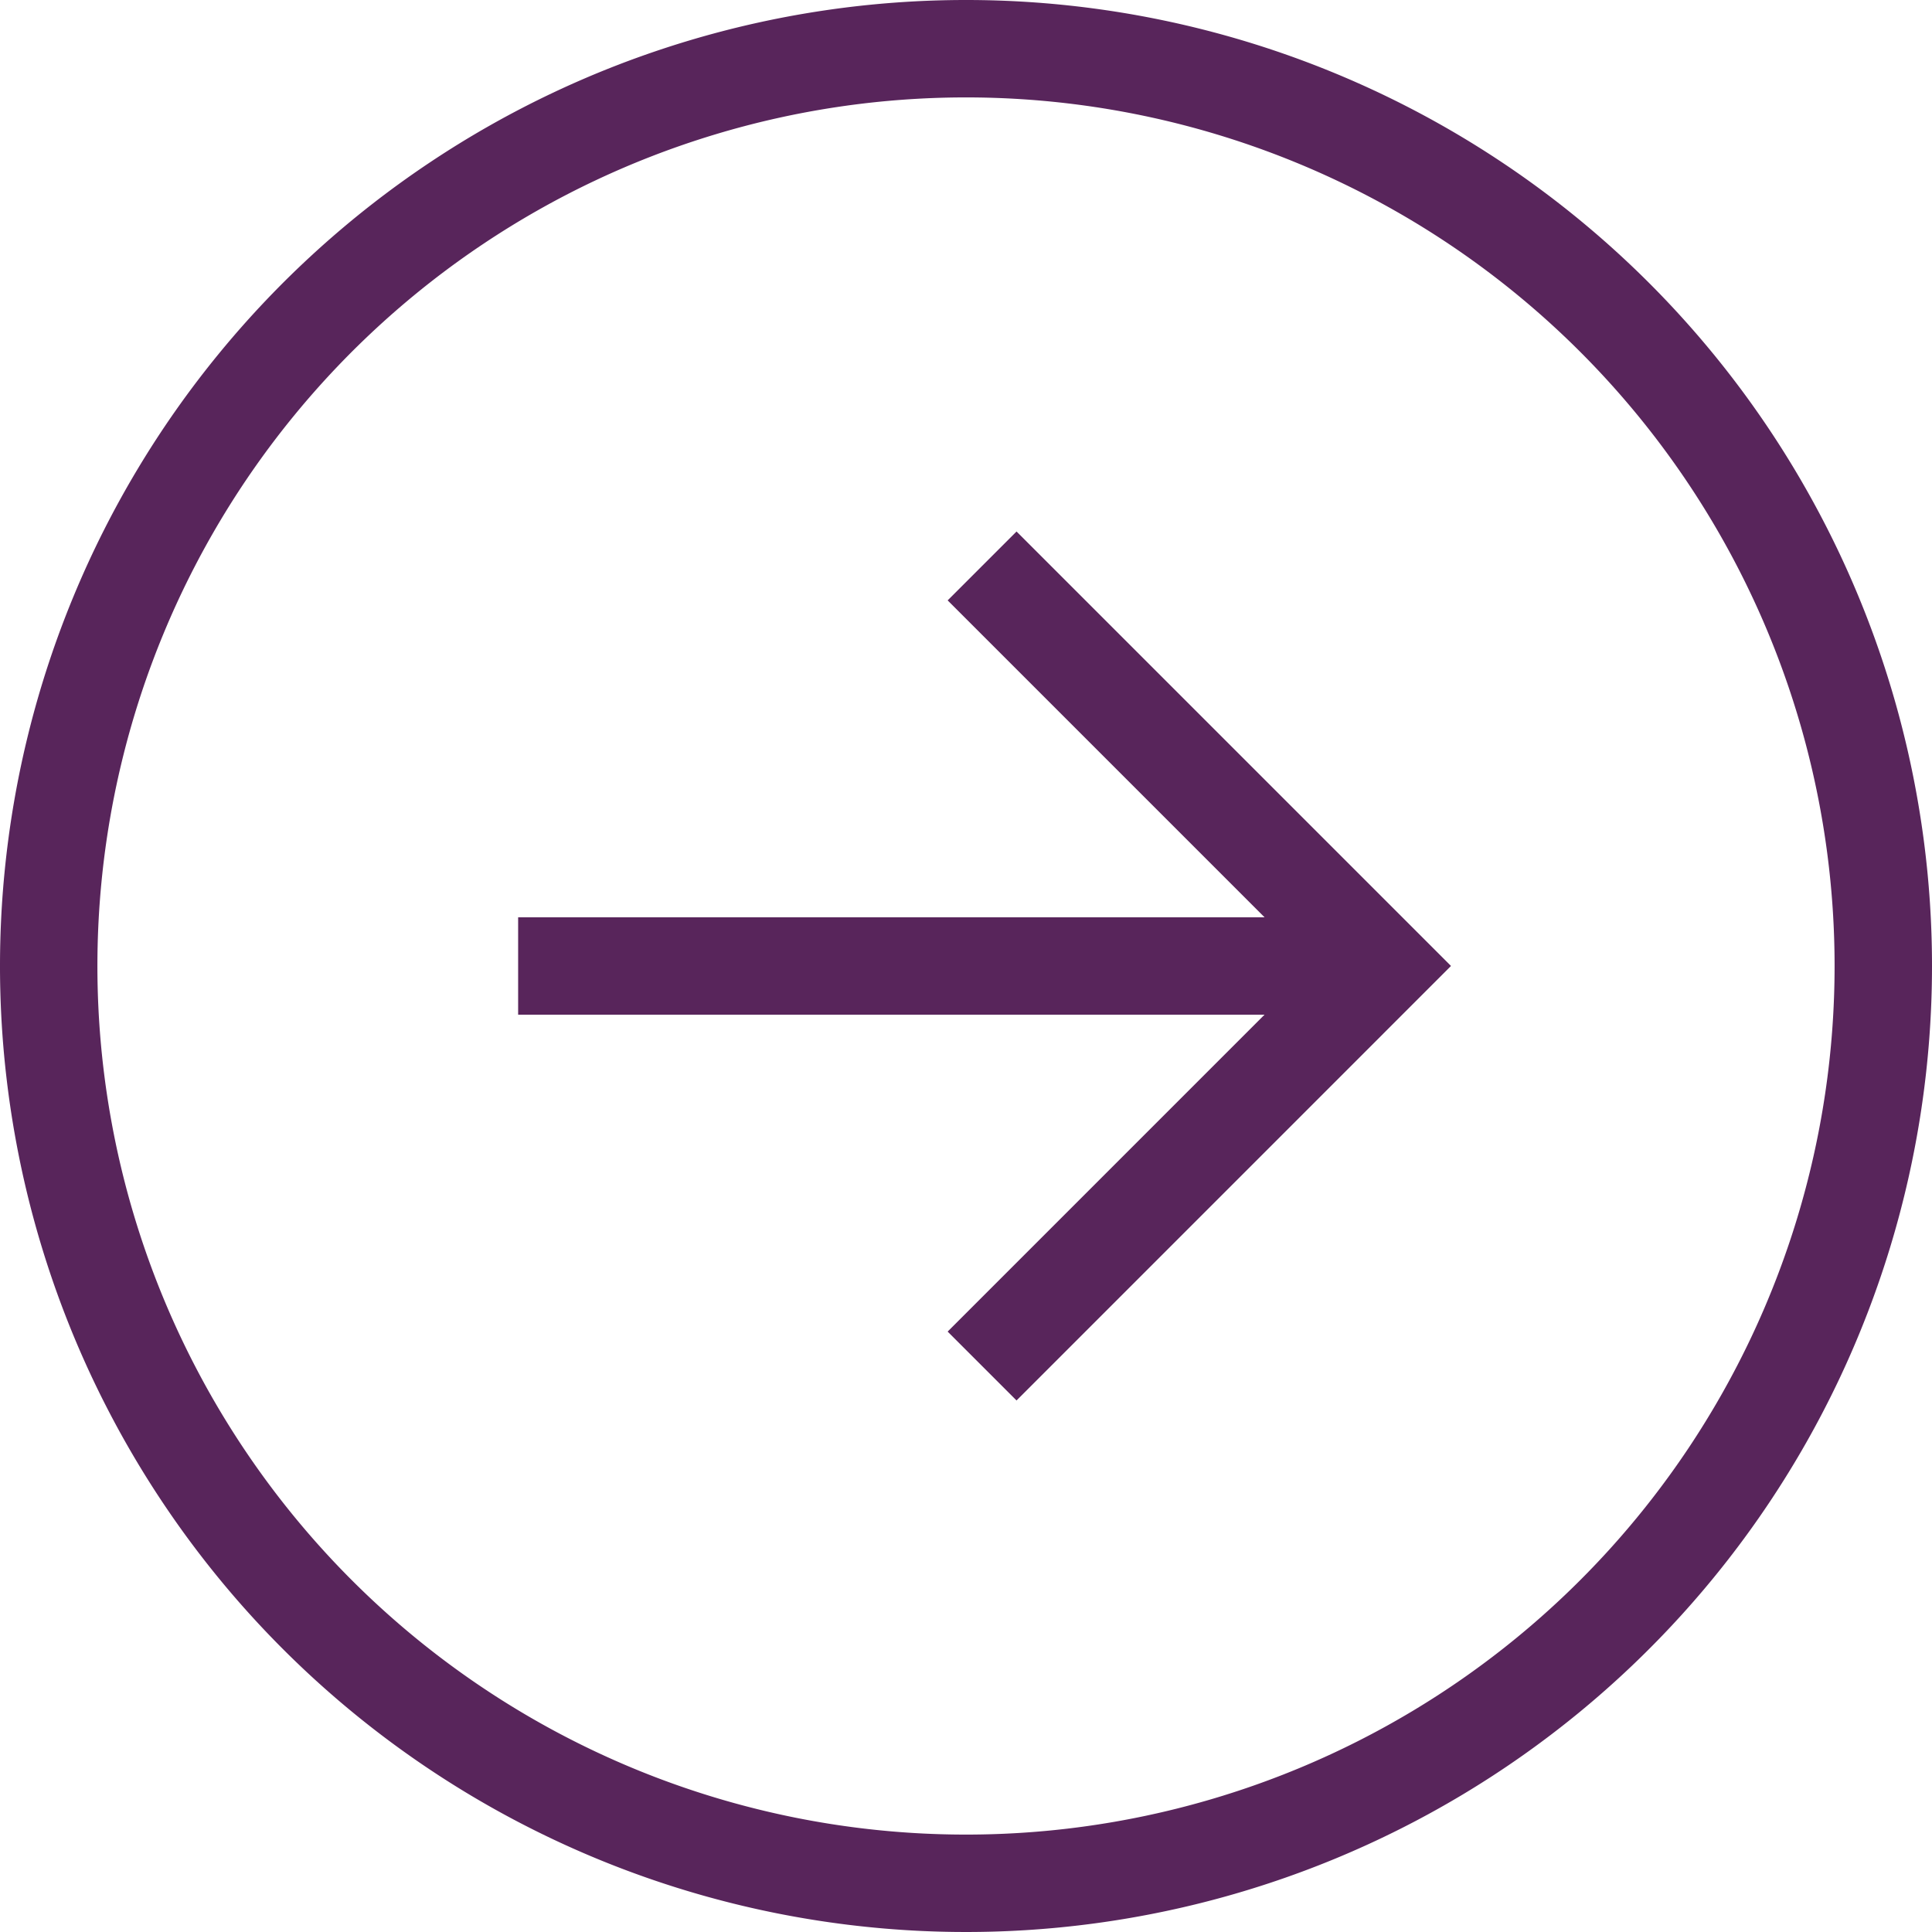 <svg xmlns="http://www.w3.org/2000/svg" width="59.5" height="59.5" viewBox="0 0 59.5 59.5">
  <g id="Icon_feather-arrow-right-circle" data-name="Icon feather-arrow-right-circle" transform="translate(1.5 1.5)">
    <path id="Path_42474" data-name="Path 42474" d="M59.5,31.25A28.25,28.25,0,1,1,31.25,3,28.25,28.25,0,0,1,59.5,31.25Z" transform="translate(-3 -3)" fill="none" stroke="#58255b" stroke-linecap="square" stroke-width="3"/>
    <path id="Path_42475" data-name="Path 42475" d="M18,34.519,29.259,23.259,18,12" transform="translate(11.806 4.99)" fill="none" stroke="#58255b" stroke-linecap="square" stroke-width="3"/>
    <path id="Path_42476" data-name="Path 42476" d="M12,18H34.842" transform="translate(3.957 10.25)" fill="none" stroke="#58255b" stroke-linecap="square" stroke-linejoin="round" stroke-width="3"/>
  </g>
</svg>
